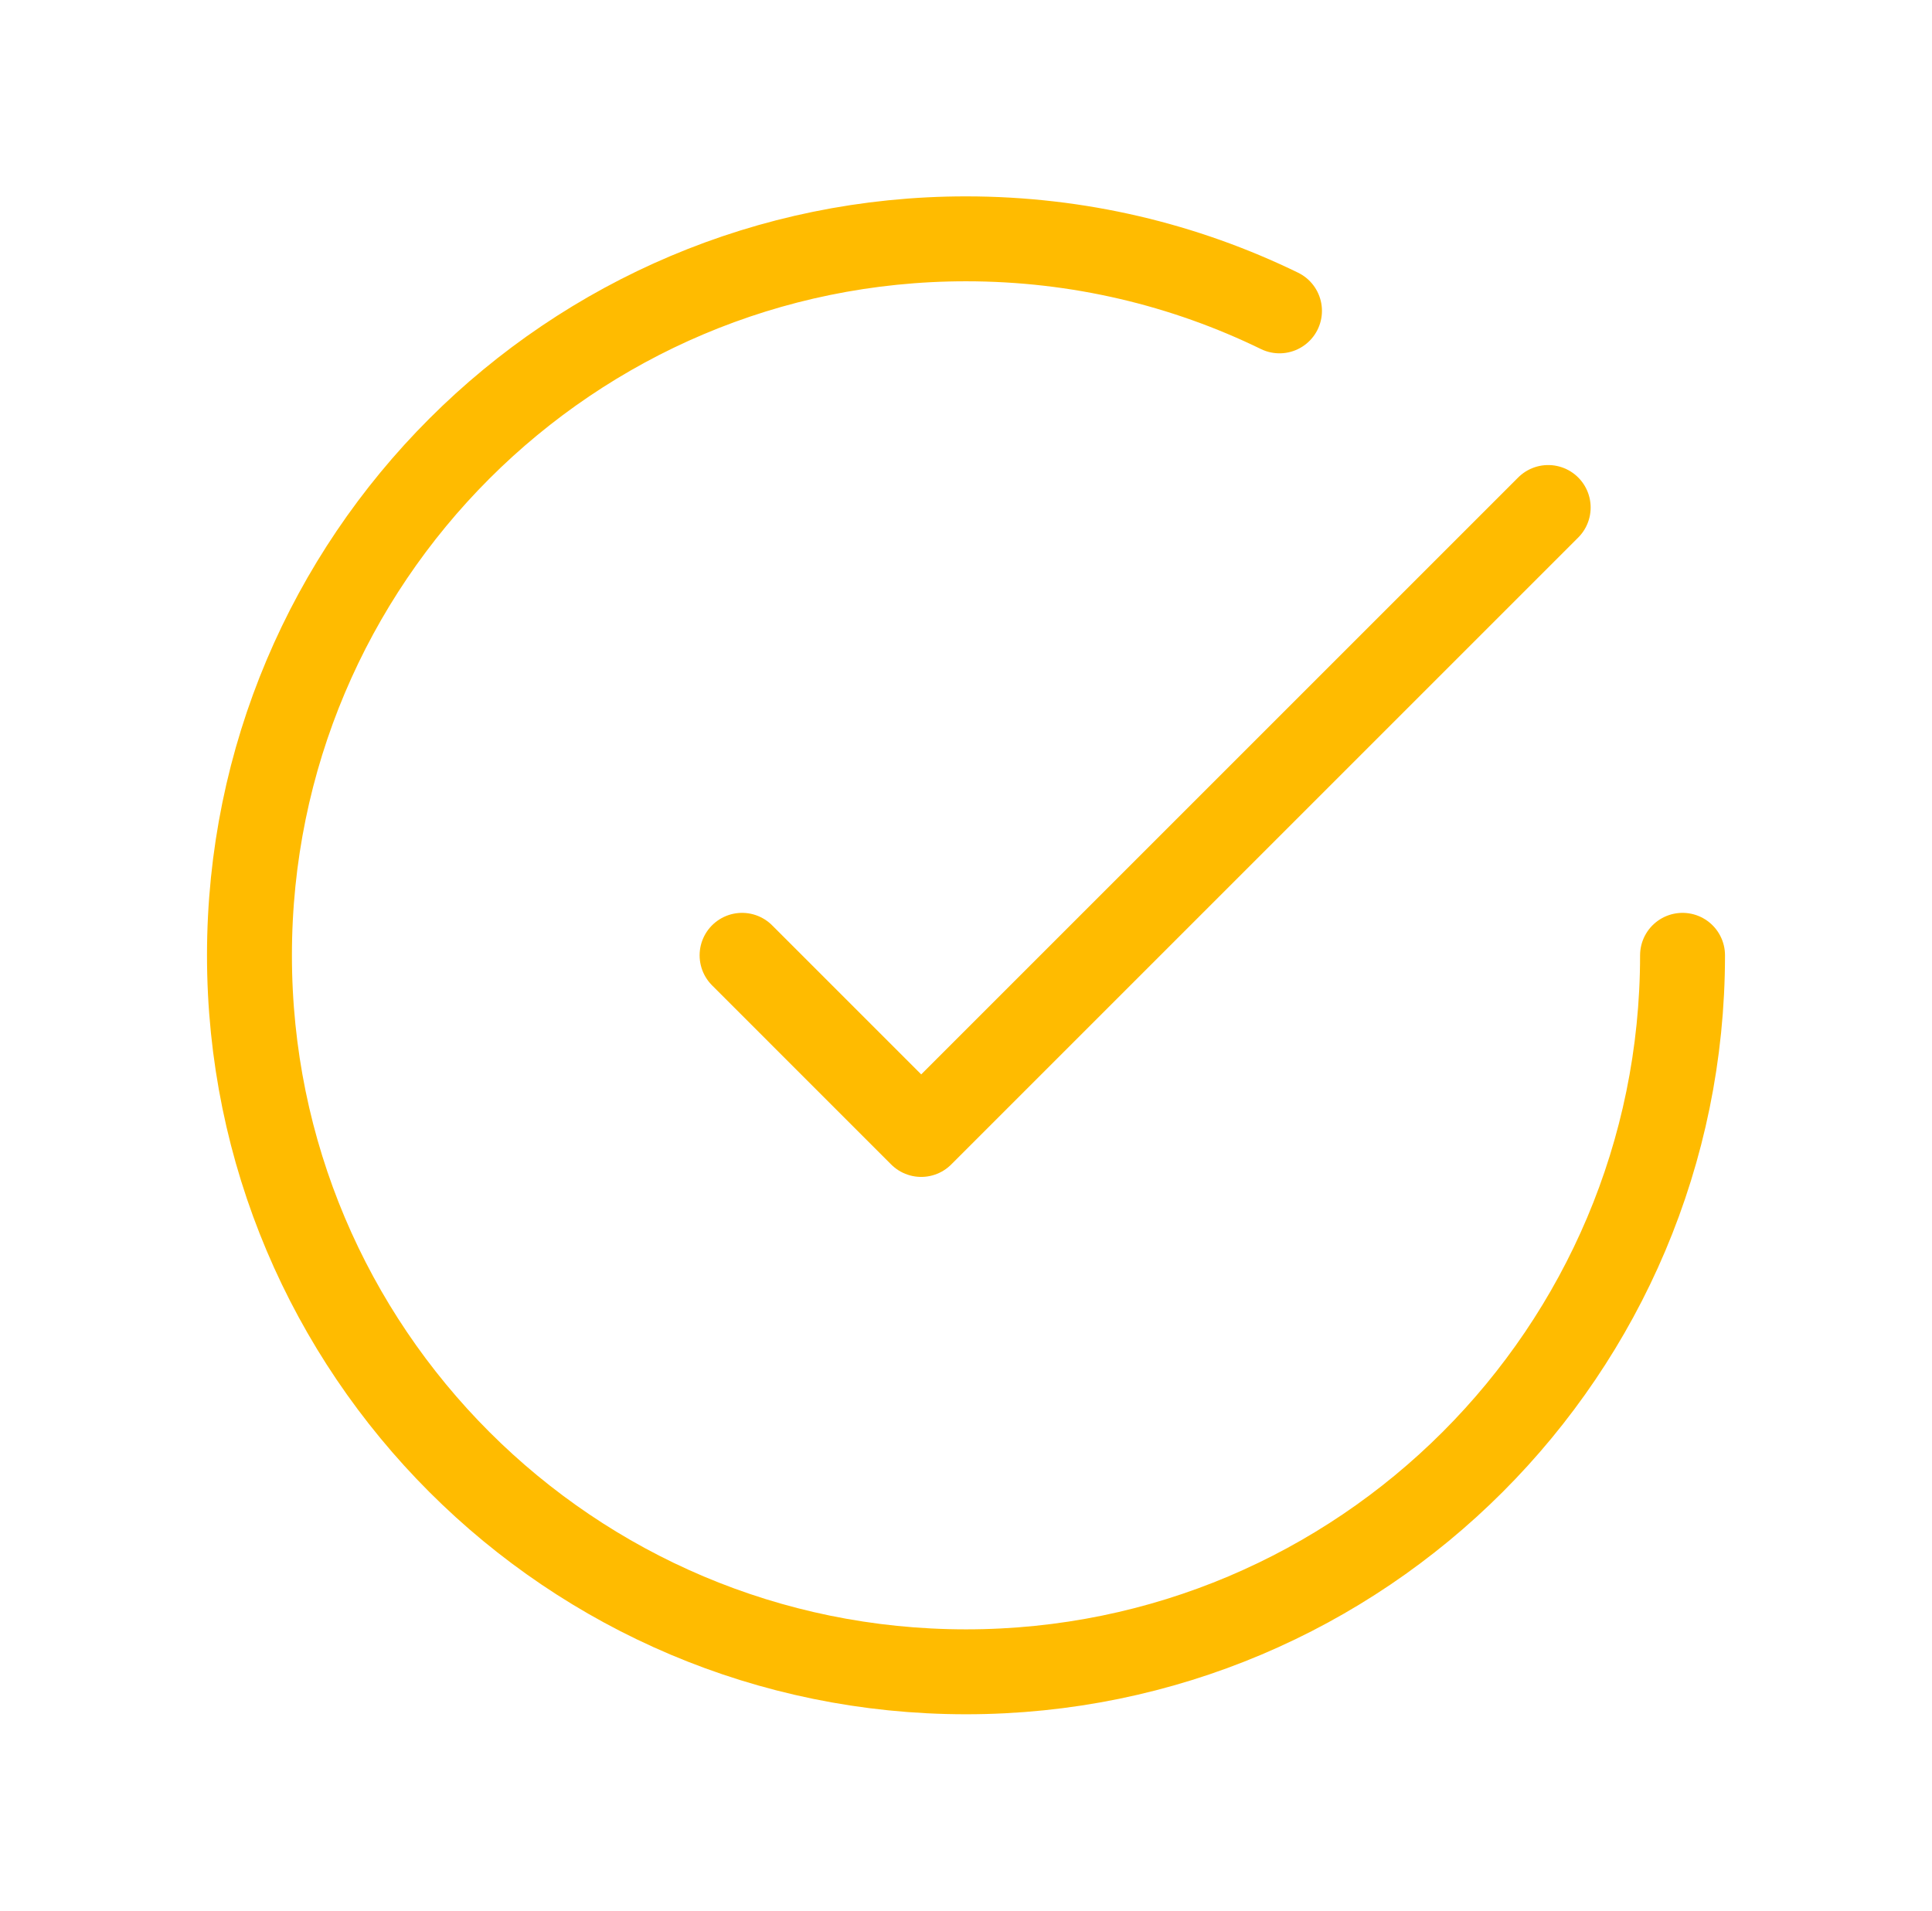 <svg width="91" height="90" fill="none" xmlns="http://www.w3.org/2000/svg"><path d="M79.25 45c0 18.64-15.11 33.75-33.75 33.75S11.75 63.64 11.75 45 26.86 11.25 45.5 11.25c5.295 0 10.306 1.22 14.766 3.393m12.656 9.263L43.39 53.438 34.953 45" stroke="#FB0" stroke-width="4" stroke-linecap="round" stroke-linejoin="round"/></svg>